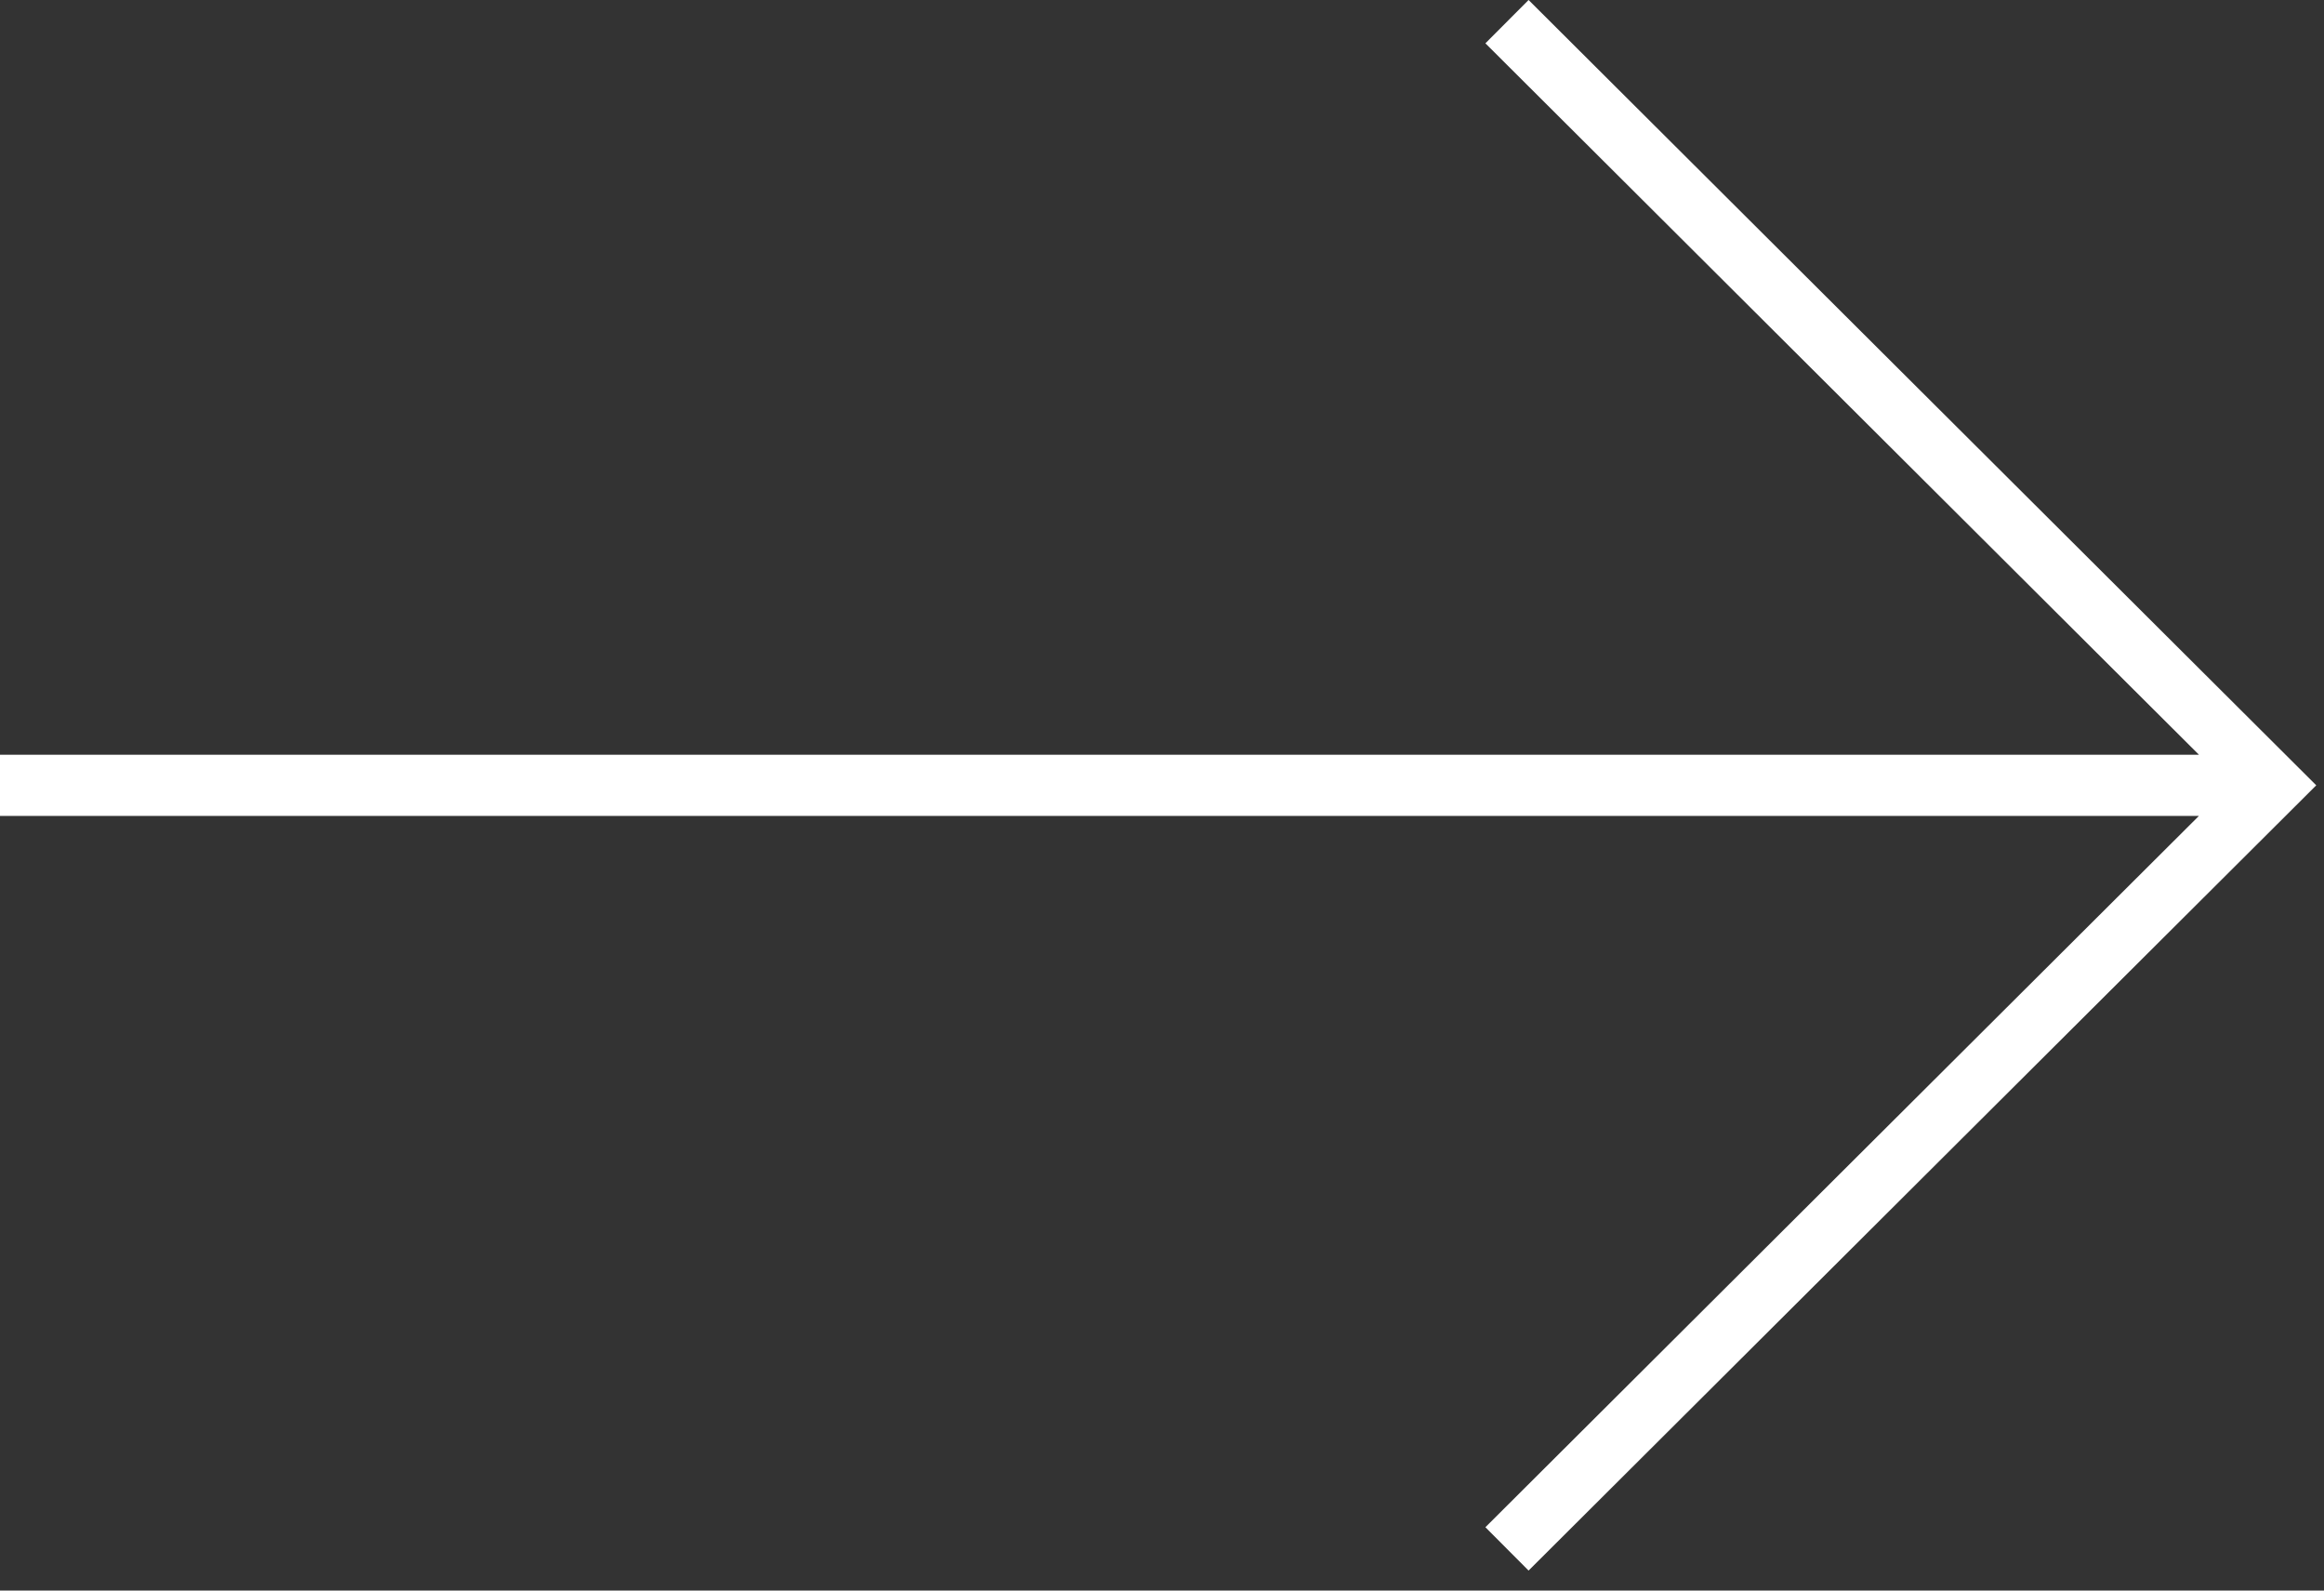 <svg xmlns="http://www.w3.org/2000/svg" width="38" height="26" viewBox="0 0 38 26">
    <rect x="0" y="0" width="38" height="26" fill="#333333" stroke="none"/>
    <g fill="none" fill-rule="evenodd">
        <g stroke="#FFF">
            <g>
                <g>
                    <g>
                        <path d="M0 12.837L37.165 12.837M24.641 25.319L37.165 12.837 24.641.354" transform="translate(-188 -2282) translate(-38 1396) translate(226 735) translate(0 151)"/>
                    </g>
                </g>
            </g>
        </g>
    </g>
</svg>
